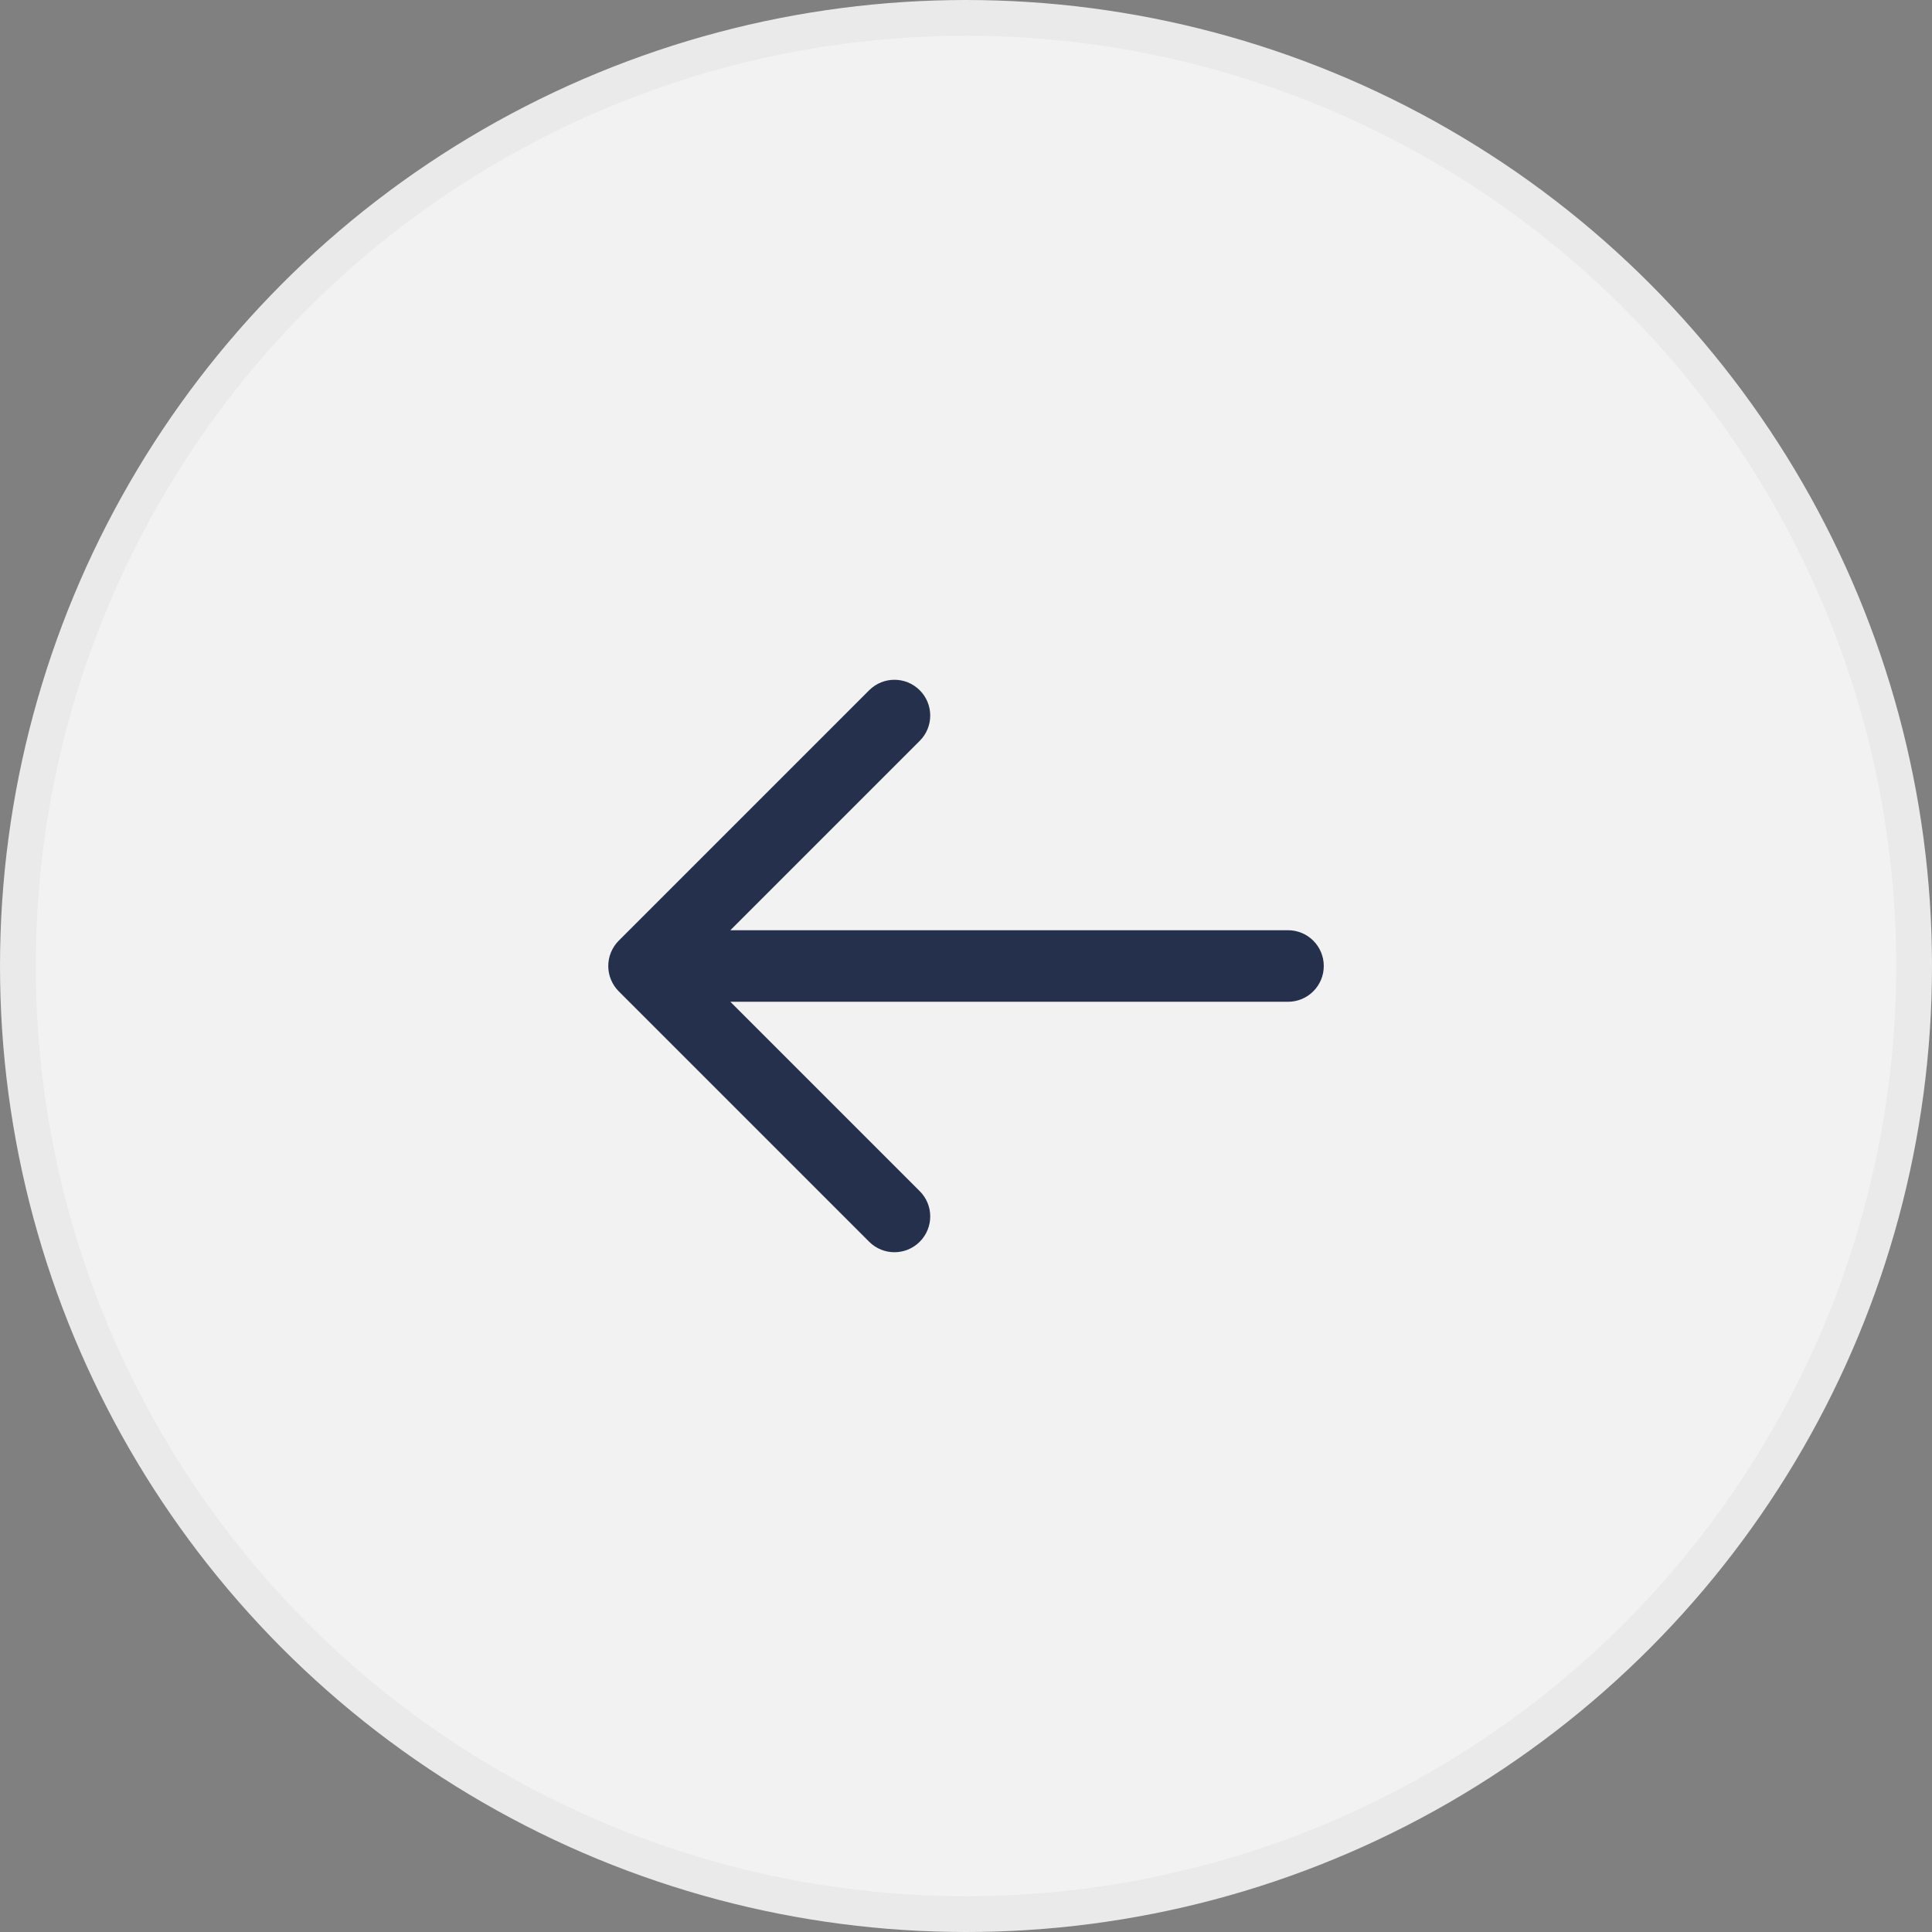 <svg width="54" height="54" viewBox="0 0 54 54" fill="none" xmlns="http://www.w3.org/2000/svg">
<rect x="0" y="0" width="54" height="54" fill="#808080" stroke="none"/>
<circle cx="27" cy="27" r="26.5" fill="#F2F2F3" stroke="#EAEAEA"/>
<path d="M17.294 26.292L24.293 19.293C24.488 19.098 24.744 19 25 19C25.256 19 25.512 19.098 25.707 19.293C26.098 19.684 26.098 20.316 25.707 20.707L20.414 26L36 26C36.553 26 37 26.448 37 27C37 27.552 36.553 28 36 28L20.414 28L25.707 33.293C26.098 33.684 26.098 34.316 25.707 34.707C25.316 35.098 24.684 35.098 24.293 34.707L17.294 27.708C17.201 27.615 17.128 27.505 17.077 27.382C16.976 27.138 16.976 26.862 17.077 26.618C17.128 26.495 17.201 26.385 17.294 26.292Z" fill="#25314C"/>
</svg>

